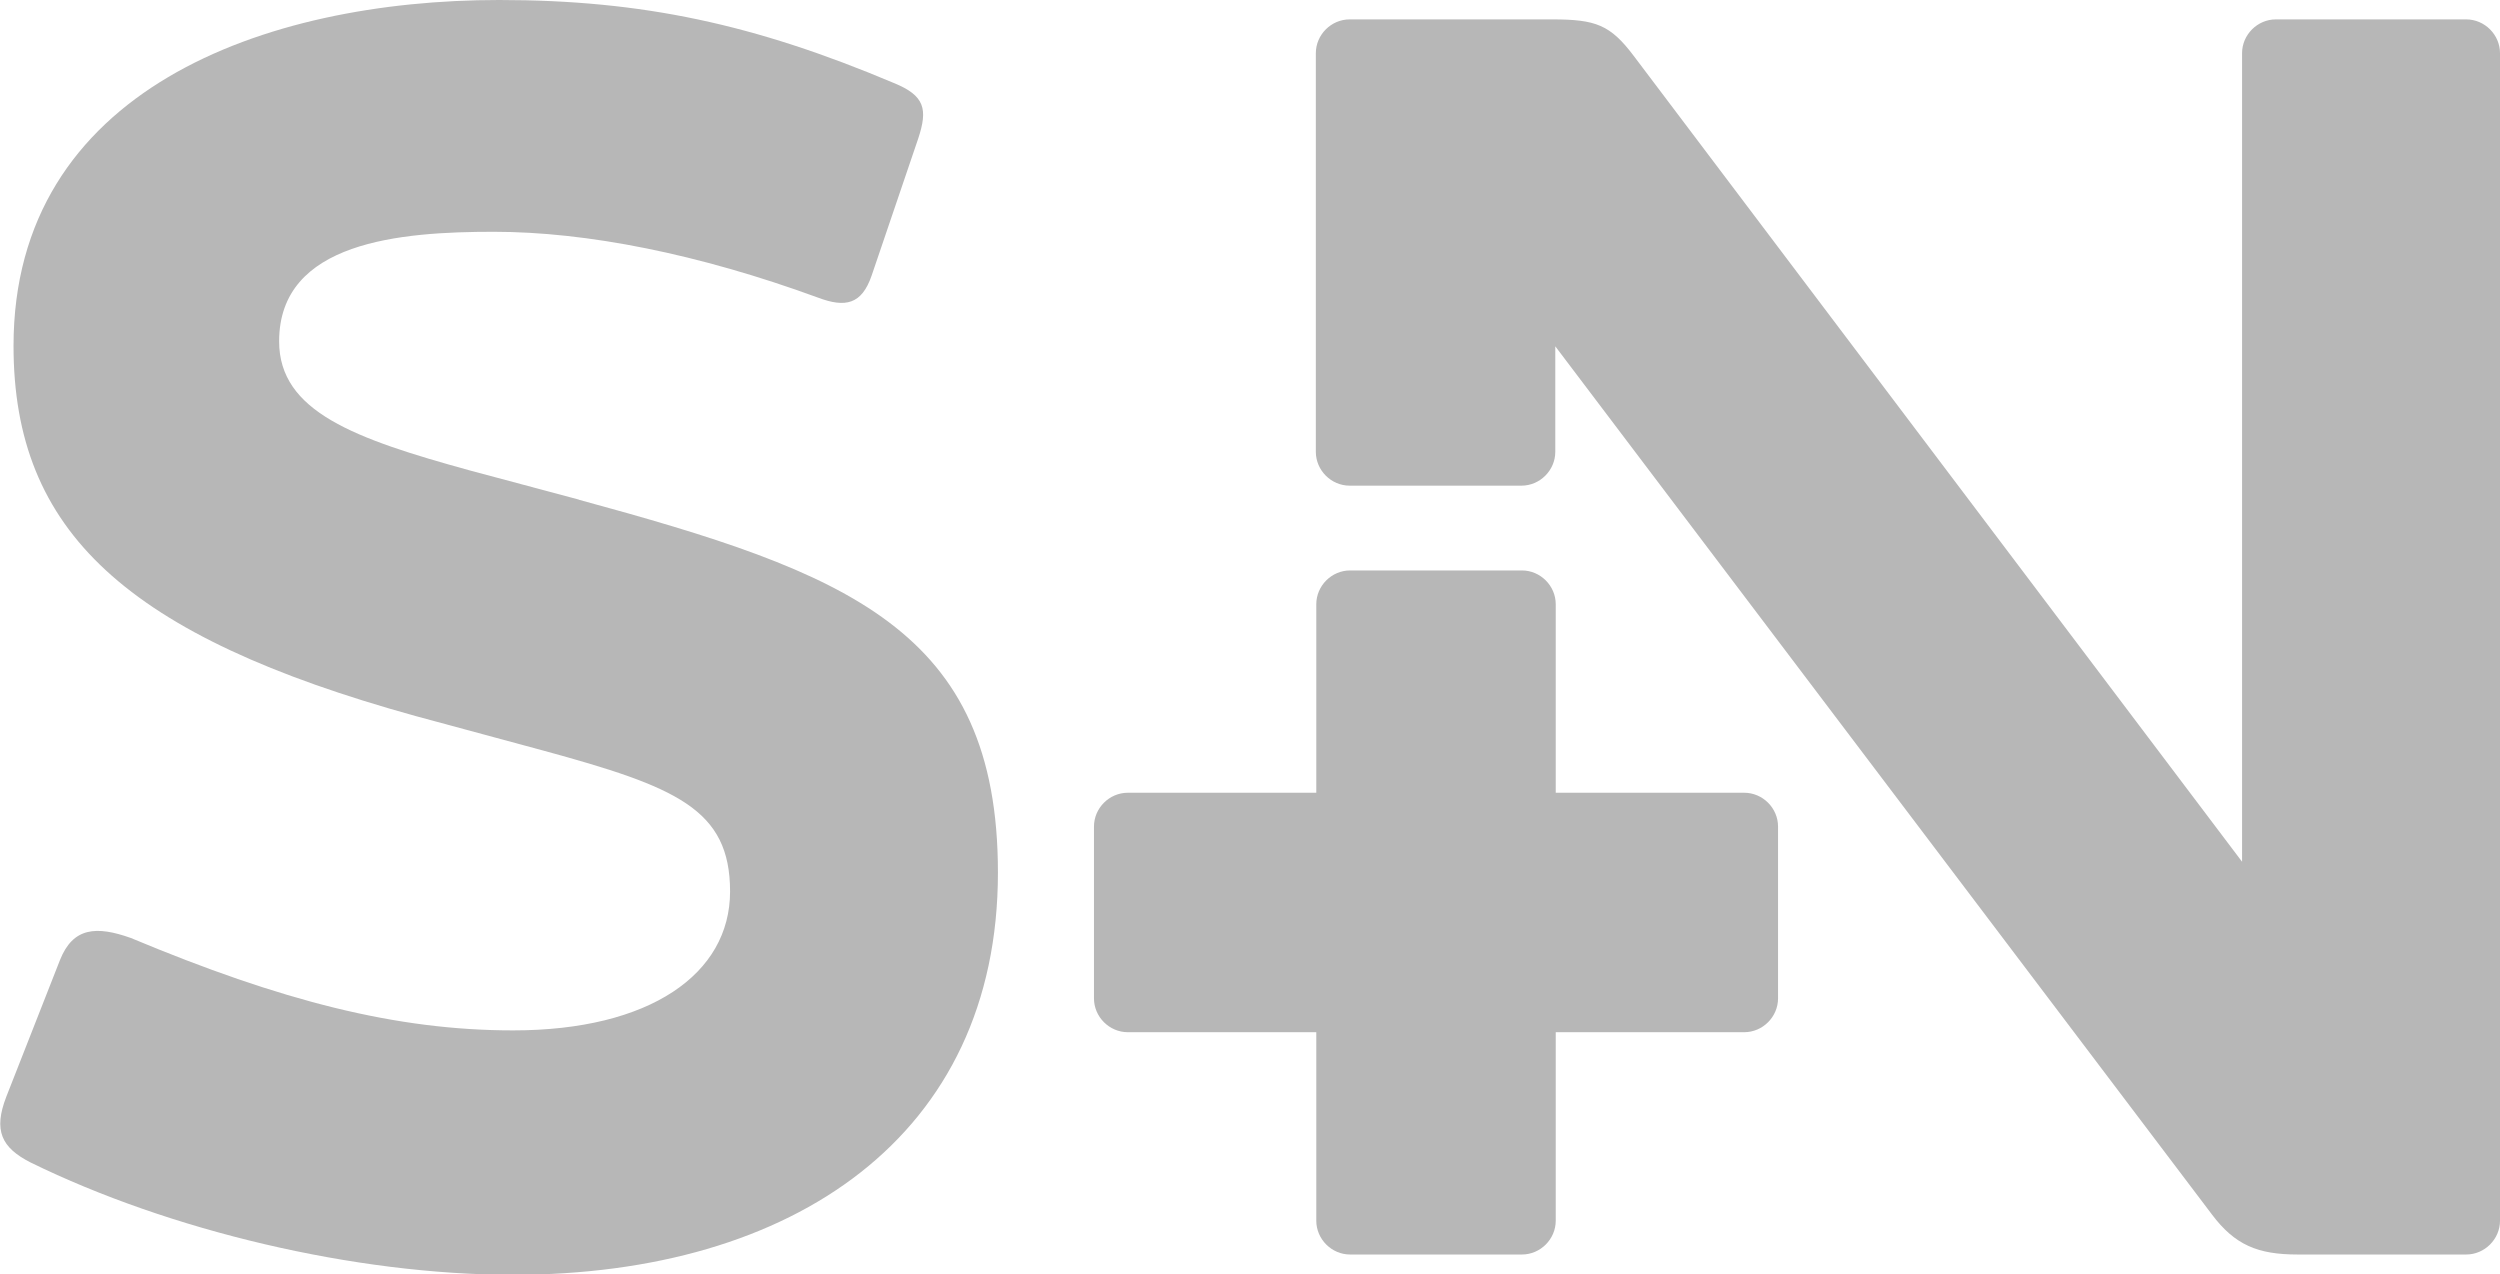 <svg xmlns="http://www.w3.org/2000/svg" id="Layer_2" data-name="Layer 2" viewBox="0 0 55.44 28.26"><defs><style>      .cls-1 {        fill: #b7b7b7;      }    </style></defs><g id="VECTOR"><g><path class="cls-1" d="M12.84,11.08l-2.43-.65c-2.54-.7-4.22-1.3-4.22-2.86,0-2.22,2.7-2.43,4.76-2.43s4.54.49,7.19,1.46c.61.23.97.15,1.19-.49l1.03-3.03c.22-.66.15-.96-.54-1.24-3.08-1.3-5.57-1.84-8.75-1.84C5.86,0,.3,2,.3,7.67c0,4.11,2.49,6.43,8.92,8.21l2.81.76c2.97.81,4.16,1.3,4.16,3.13s-1.78,3.08-4.81,3.08c-2.59,0-5.13-.65-8.48-2.05-.76-.27-1.28-.24-1.57.49l-1.19,3.03c-.29.75-.11,1.13.54,1.46,3.08,1.51,7.19,2.49,10.7,2.49,6.21,0,10.75-3.08,10.75-8.92,0-5.4-3.35-6.65-9.3-8.27Z"></path><path class="cls-1" d="M38.68,17.58h-4.18v-4.18c0-.41-.34-.75-.75-.75h-3.81c-.41,0-.75.34-.75.75v4.18h-4.18c-.41,0-.75.34-.75.75v3.81c0,.41.34.75.75.75h4.18v4.18c0,.41.34.75.75.75h3.81c.41,0,.75-.34.75-.75v-4.18h4.18c.41,0,.75-.34.75-.75v-3.81c0-.41-.34-.75-.75-.75Z"></path><path class="cls-1" d="M54.69.43h-4.22c-.41,0-.75.34-.75.75v17.93L36.23,1.24c-.52-.69-.84-.81-1.81-.81h-4.49c-.41,0-.75.34-.75.75v8.84c0,.41.34.75.75.75h3.81c.41,0,.75-.34.75-.75v-2.34l14.56,19.25c.51.68,1.02.89,1.9.89h3.74c.41,0,.75-.34.75-.75V1.18c0-.41-.34-.75-.75-.75Z"></path></g></g></svg>